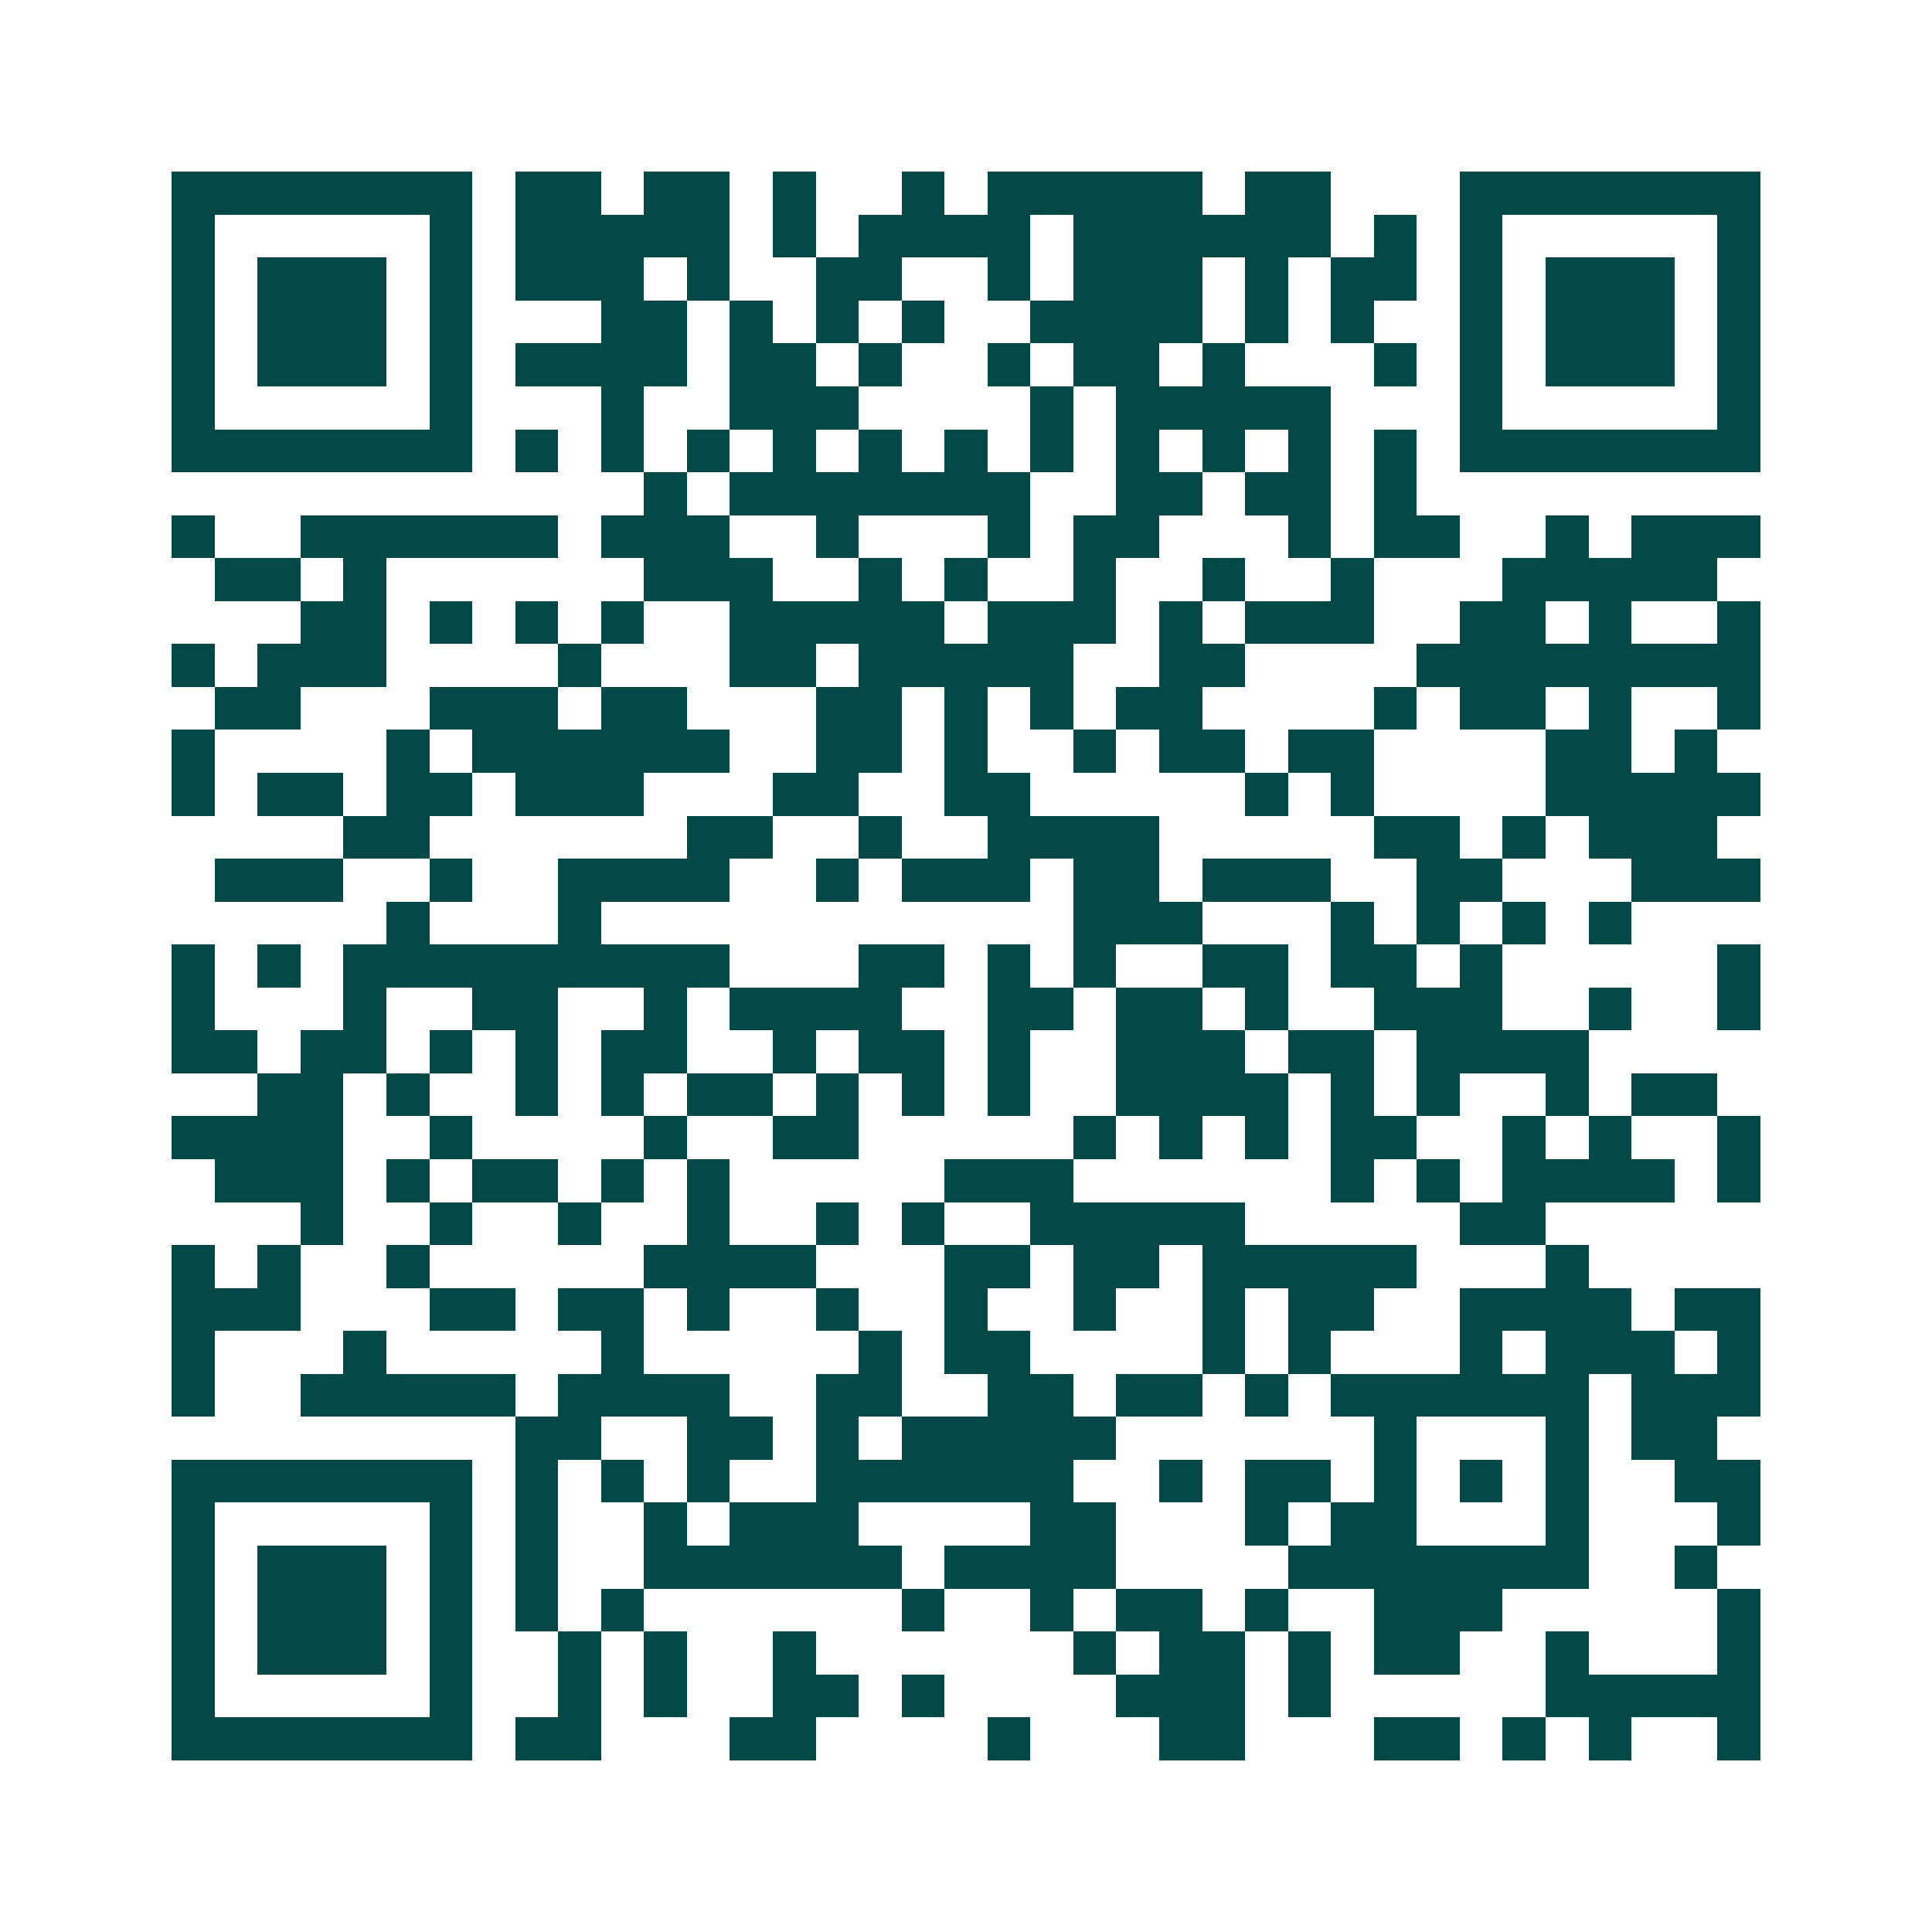 <svg xmlns="http://www.w3.org/2000/svg" width="200" height="200" viewBox="0 0 45 45" shape-rendering="crispEdges"><path fill="#ffffff" d="M0 0h45v45H0z"/><path stroke="#014847" d="M4 4.5h7m1 0h2m1 0h2m1 0h1m2 0h1m1 0h5m1 0h2m3 0h7M4 5.5h1m5 0h1m1 0h5m1 0h1m1 0h4m1 0h6m1 0h1m1 0h1m5 0h1M4 6.5h1m1 0h3m1 0h1m1 0h3m1 0h1m2 0h2m2 0h1m1 0h3m1 0h1m1 0h2m1 0h1m1 0h3m1 0h1M4 7.5h1m1 0h3m1 0h1m3 0h2m1 0h1m1 0h1m1 0h1m2 0h4m1 0h1m1 0h1m2 0h1m1 0h3m1 0h1M4 8.5h1m1 0h3m1 0h1m1 0h4m1 0h2m1 0h1m2 0h1m1 0h2m1 0h1m3 0h1m1 0h1m1 0h3m1 0h1M4 9.5h1m5 0h1m3 0h1m2 0h3m4 0h1m1 0h5m3 0h1m5 0h1M4 10.5h7m1 0h1m1 0h1m1 0h1m1 0h1m1 0h1m1 0h1m1 0h1m1 0h1m1 0h1m1 0h1m1 0h1m1 0h7M15 11.5h1m1 0h7m2 0h2m1 0h2m1 0h1M4 12.5h1m2 0h6m1 0h3m2 0h1m3 0h1m1 0h2m3 0h1m1 0h2m2 0h1m1 0h3M5 13.5h2m1 0h1m6 0h3m2 0h1m1 0h1m2 0h1m2 0h1m2 0h1m3 0h5M7 14.5h2m1 0h1m1 0h1m1 0h1m2 0h5m1 0h3m1 0h1m1 0h3m2 0h2m1 0h1m2 0h1M4 15.5h1m1 0h3m4 0h1m3 0h2m1 0h5m2 0h2m4 0h8M5 16.5h2m3 0h3m1 0h2m3 0h2m1 0h1m1 0h1m1 0h2m4 0h1m1 0h2m1 0h1m2 0h1M4 17.5h1m4 0h1m1 0h6m2 0h2m1 0h1m2 0h1m1 0h2m1 0h2m4 0h2m1 0h1M4 18.5h1m1 0h2m1 0h2m1 0h3m3 0h2m2 0h2m5 0h1m1 0h1m4 0h5M8 19.5h2m6 0h2m2 0h1m2 0h4m5 0h2m1 0h1m1 0h3M5 20.5h3m2 0h1m2 0h4m2 0h1m1 0h3m1 0h2m1 0h3m2 0h2m3 0h3M9 21.5h1m3 0h1m11 0h3m3 0h1m1 0h1m1 0h1m1 0h1M4 22.5h1m1 0h1m1 0h9m3 0h2m1 0h1m1 0h1m2 0h2m1 0h2m1 0h1m5 0h1M4 23.5h1m3 0h1m2 0h2m2 0h1m1 0h4m2 0h2m1 0h2m1 0h1m2 0h3m2 0h1m2 0h1M4 24.5h2m1 0h2m1 0h1m1 0h1m1 0h2m2 0h1m1 0h2m1 0h1m2 0h3m1 0h2m1 0h4M6 25.5h2m1 0h1m2 0h1m1 0h1m1 0h2m1 0h1m1 0h1m1 0h1m2 0h4m1 0h1m1 0h1m2 0h1m1 0h2M4 26.5h4m2 0h1m4 0h1m2 0h2m5 0h1m1 0h1m1 0h1m1 0h2m2 0h1m1 0h1m2 0h1M5 27.5h3m1 0h1m1 0h2m1 0h1m1 0h1m5 0h3m6 0h1m1 0h1m1 0h4m1 0h1M7 28.5h1m2 0h1m2 0h1m2 0h1m2 0h1m1 0h1m2 0h5m5 0h2M4 29.5h1m1 0h1m2 0h1m5 0h4m3 0h2m1 0h2m1 0h5m3 0h1M4 30.5h3m3 0h2m1 0h2m1 0h1m2 0h1m2 0h1m2 0h1m2 0h1m1 0h2m2 0h4m1 0h2M4 31.5h1m3 0h1m5 0h1m5 0h1m1 0h2m4 0h1m1 0h1m3 0h1m1 0h3m1 0h1M4 32.5h1m2 0h5m1 0h4m2 0h2m2 0h2m1 0h2m1 0h1m1 0h6m1 0h3M12 33.5h2m2 0h2m1 0h1m1 0h5m6 0h1m3 0h1m1 0h2M4 34.5h7m1 0h1m1 0h1m1 0h1m2 0h6m2 0h1m1 0h2m1 0h1m1 0h1m1 0h1m2 0h2M4 35.5h1m5 0h1m1 0h1m2 0h1m1 0h3m4 0h2m3 0h1m1 0h2m3 0h1m3 0h1M4 36.5h1m1 0h3m1 0h1m1 0h1m2 0h6m1 0h4m4 0h7m2 0h1M4 37.5h1m1 0h3m1 0h1m1 0h1m1 0h1m6 0h1m2 0h1m1 0h2m1 0h1m2 0h3m5 0h1M4 38.5h1m1 0h3m1 0h1m2 0h1m1 0h1m2 0h1m6 0h1m1 0h2m1 0h1m1 0h2m2 0h1m3 0h1M4 39.5h1m5 0h1m2 0h1m1 0h1m2 0h2m1 0h1m4 0h3m1 0h1m5 0h5M4 40.5h7m1 0h2m3 0h2m4 0h1m3 0h2m3 0h2m1 0h1m1 0h1m2 0h1"/></svg>
